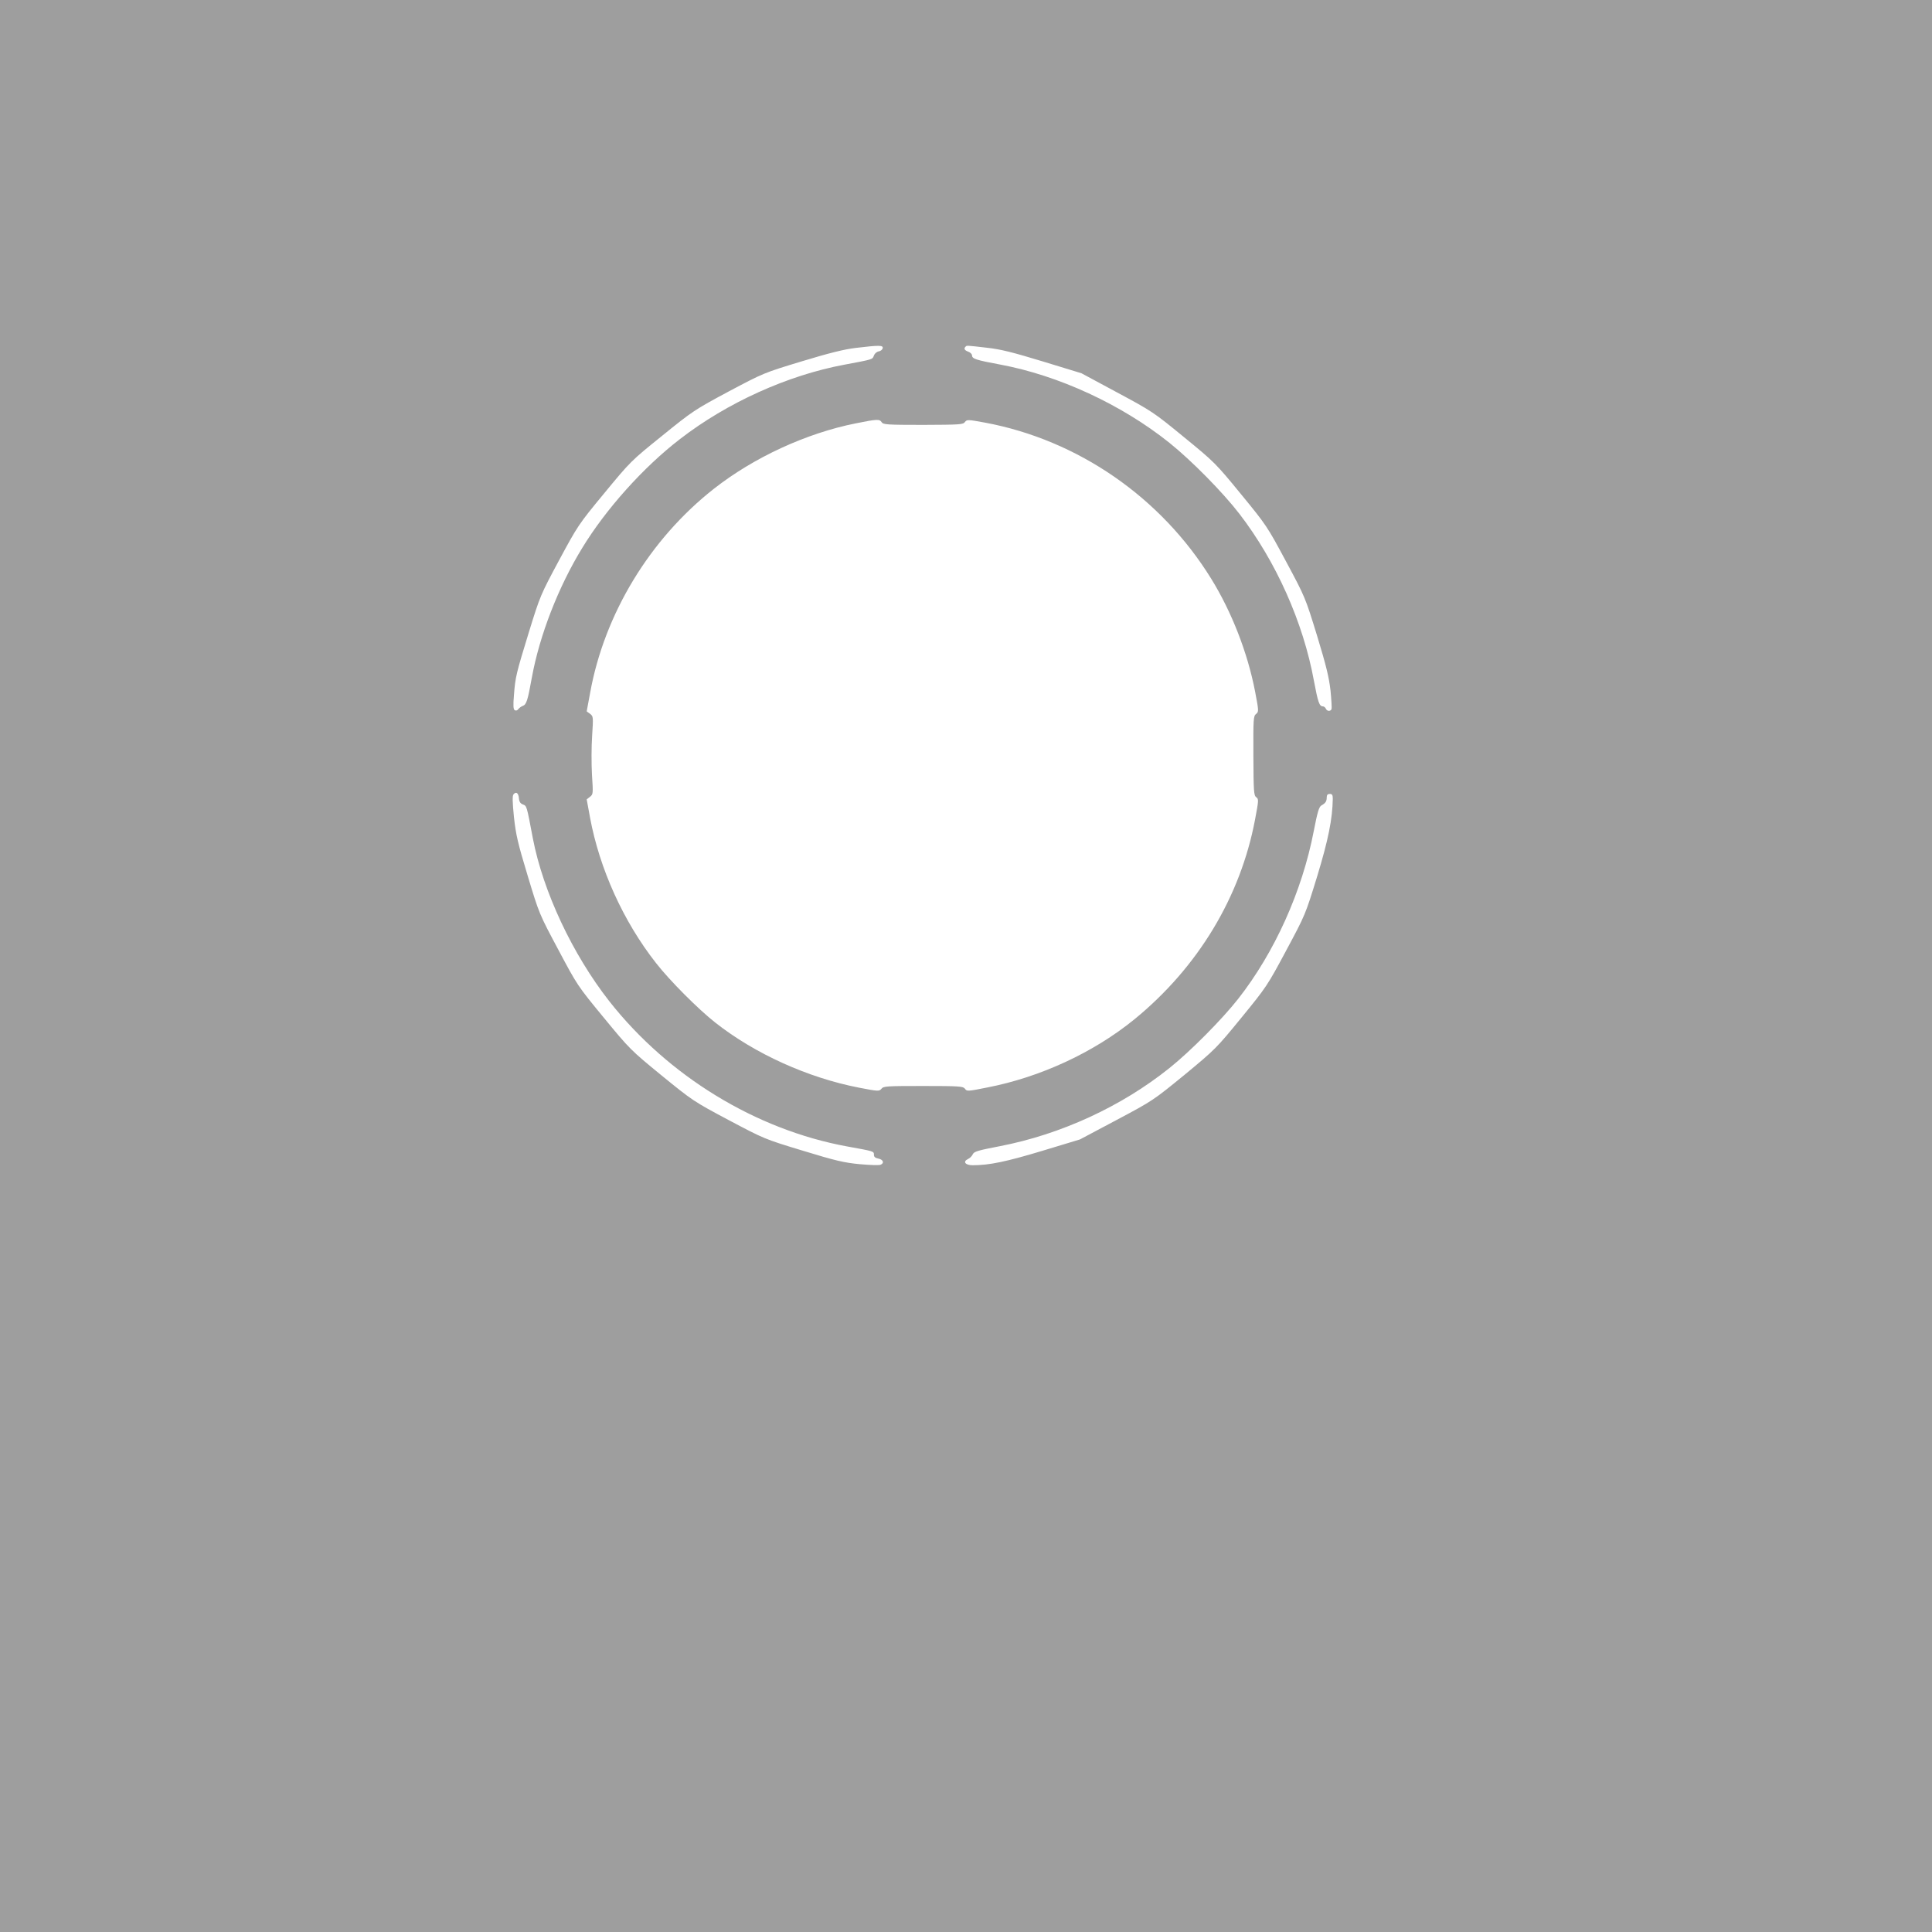 <?xml version="1.0" standalone="no"?>
<!DOCTYPE svg PUBLIC "-//W3C//DTD SVG 20010904//EN"
 "http://www.w3.org/TR/2001/REC-SVG-20010904/DTD/svg10.dtd">
<svg version="1.0" xmlns="http://www.w3.org/2000/svg"
 width="1280pt" height="1280pt" viewBox="0 0 1280 1280"
 preserveAspectRatio="xMidYMid meet">
<g transform="translate(0,1280) scale(0.1,-0.1)"
fill="#9e9e9e" stroke="none">
<path d="M0 6400 l0 -6400 6400 0 6400 0 0 6400 0 6400 -6400 0 -6400 0 0
-6400z m5848 4093 c-2 -10 -14 -19 -26 -21 -13 -2 -27 -14 -32 -27 -10 -27 -3
-25 -195 -61 -376 -70 -777 -251 -1090 -493 -242 -186 -491 -464 -648 -722
-158 -258 -282 -578 -333 -856 -28 -155 -36 -181 -61 -190 -10 -4 -23 -13 -29
-21 -6 -9 -16 -12 -24 -7 -9 6 -11 30 -5 99 9 120 14 141 100 421 73 236 76
244 199 473 123 228 128 237 300 445 173 210 177 214 383 380 201 163 216 173
440 293 232 123 234 124 485 200 184 56 282 80 358 89 158 19 182 18 178 -2z
m692 3 c91 -10 169 -30 370 -91 l255 -78 236 -127 c231 -124 242 -131 443
-296 202 -165 211 -174 378 -378 169 -206 174 -214 299 -447 127 -237 127
-238 205 -491 61 -200 79 -276 89 -363 6 -60 9 -116 7 -122 -6 -18 -31 -16
-38 2 -4 8 -12 15 -19 15 -24 0 -33 26 -60 170 -71 388 -251 790 -493 1105
-111 144 -317 353 -464 471 -317 254 -735 447 -1123 519 -157 29 -185 38 -185
60 0 9 -11 20 -25 25 -25 9 -31 21 -18 33 8 9 4 9 143 -7z m-699 -493 c10 -16
34 -18 275 -18 243 1 265 2 277 19 13 17 18 17 133 -4 616 -115 1166 -495
1499 -1035 135 -219 240 -487 290 -745 25 -131 25 -135 7 -150 -18 -14 -19
-32 -18 -277 1 -239 3 -263 19 -275 17 -12 16 -20 -8 -148 -97 -513 -378 -979
-799 -1323 -270 -220 -624 -384 -976 -452 -129 -26 -135 -26 -147 -8 -13 16
-34 18 -276 18 -242 0 -263 -1 -277 -18 -15 -18 -20 -18 -149 7 -336 65 -688
223 -952 431 -112 88 -301 277 -393 395 -216 275 -374 624 -437 964 l-22 120
22 17 c21 17 21 21 13 146 -4 70 -4 186 1 258 8 126 8 129 -14 146 l-22 16 23
124 c95 523 396 1018 820 1351 265 208 613 368 939 433 144 29 158 29 172 8z
m-2403 -2492 c2 -23 10 -35 27 -41 25 -10 24 -6 65 -223 68 -354 263 -770 508
-1082 390 -495 969 -849 1572 -960 182 -33 180 -32 180 -56 0 -14 9 -21 30
-25 33 -7 40 -31 13 -41 -9 -4 -71 -2 -137 4 -104 10 -157 22 -376 89 -254 77
-256 78 -492 203 -233 124 -240 129 -445 296 -204 167 -212 175 -383 383 -174
211 -176 215 -301 450 -126 236 -127 238 -203 490 -66 218 -78 271 -91 389
-10 100 -11 141 -3 150 17 21 33 10 36 -26z m5392 -3 c-2 -134 -30 -273 -104
-516 -78 -253 -78 -253 -205 -490 -124 -232 -131 -242 -296 -444 -165 -202
-174 -211 -376 -378 -207 -169 -210 -172 -451 -300 l-243 -129 -251 -76 c-239
-72 -350 -95 -460 -95 -49 0 -67 24 -31 41 13 6 27 20 32 32 9 18 33 25 178
53 405 78 807 263 1125 518 139 111 349 323 455 458 241 307 424 712 501 1112
25 129 35 161 51 170 27 15 35 27 35 54 0 15 6 22 20 22 16 0 20 -7 20 -32z"/>
</g>
</svg>
